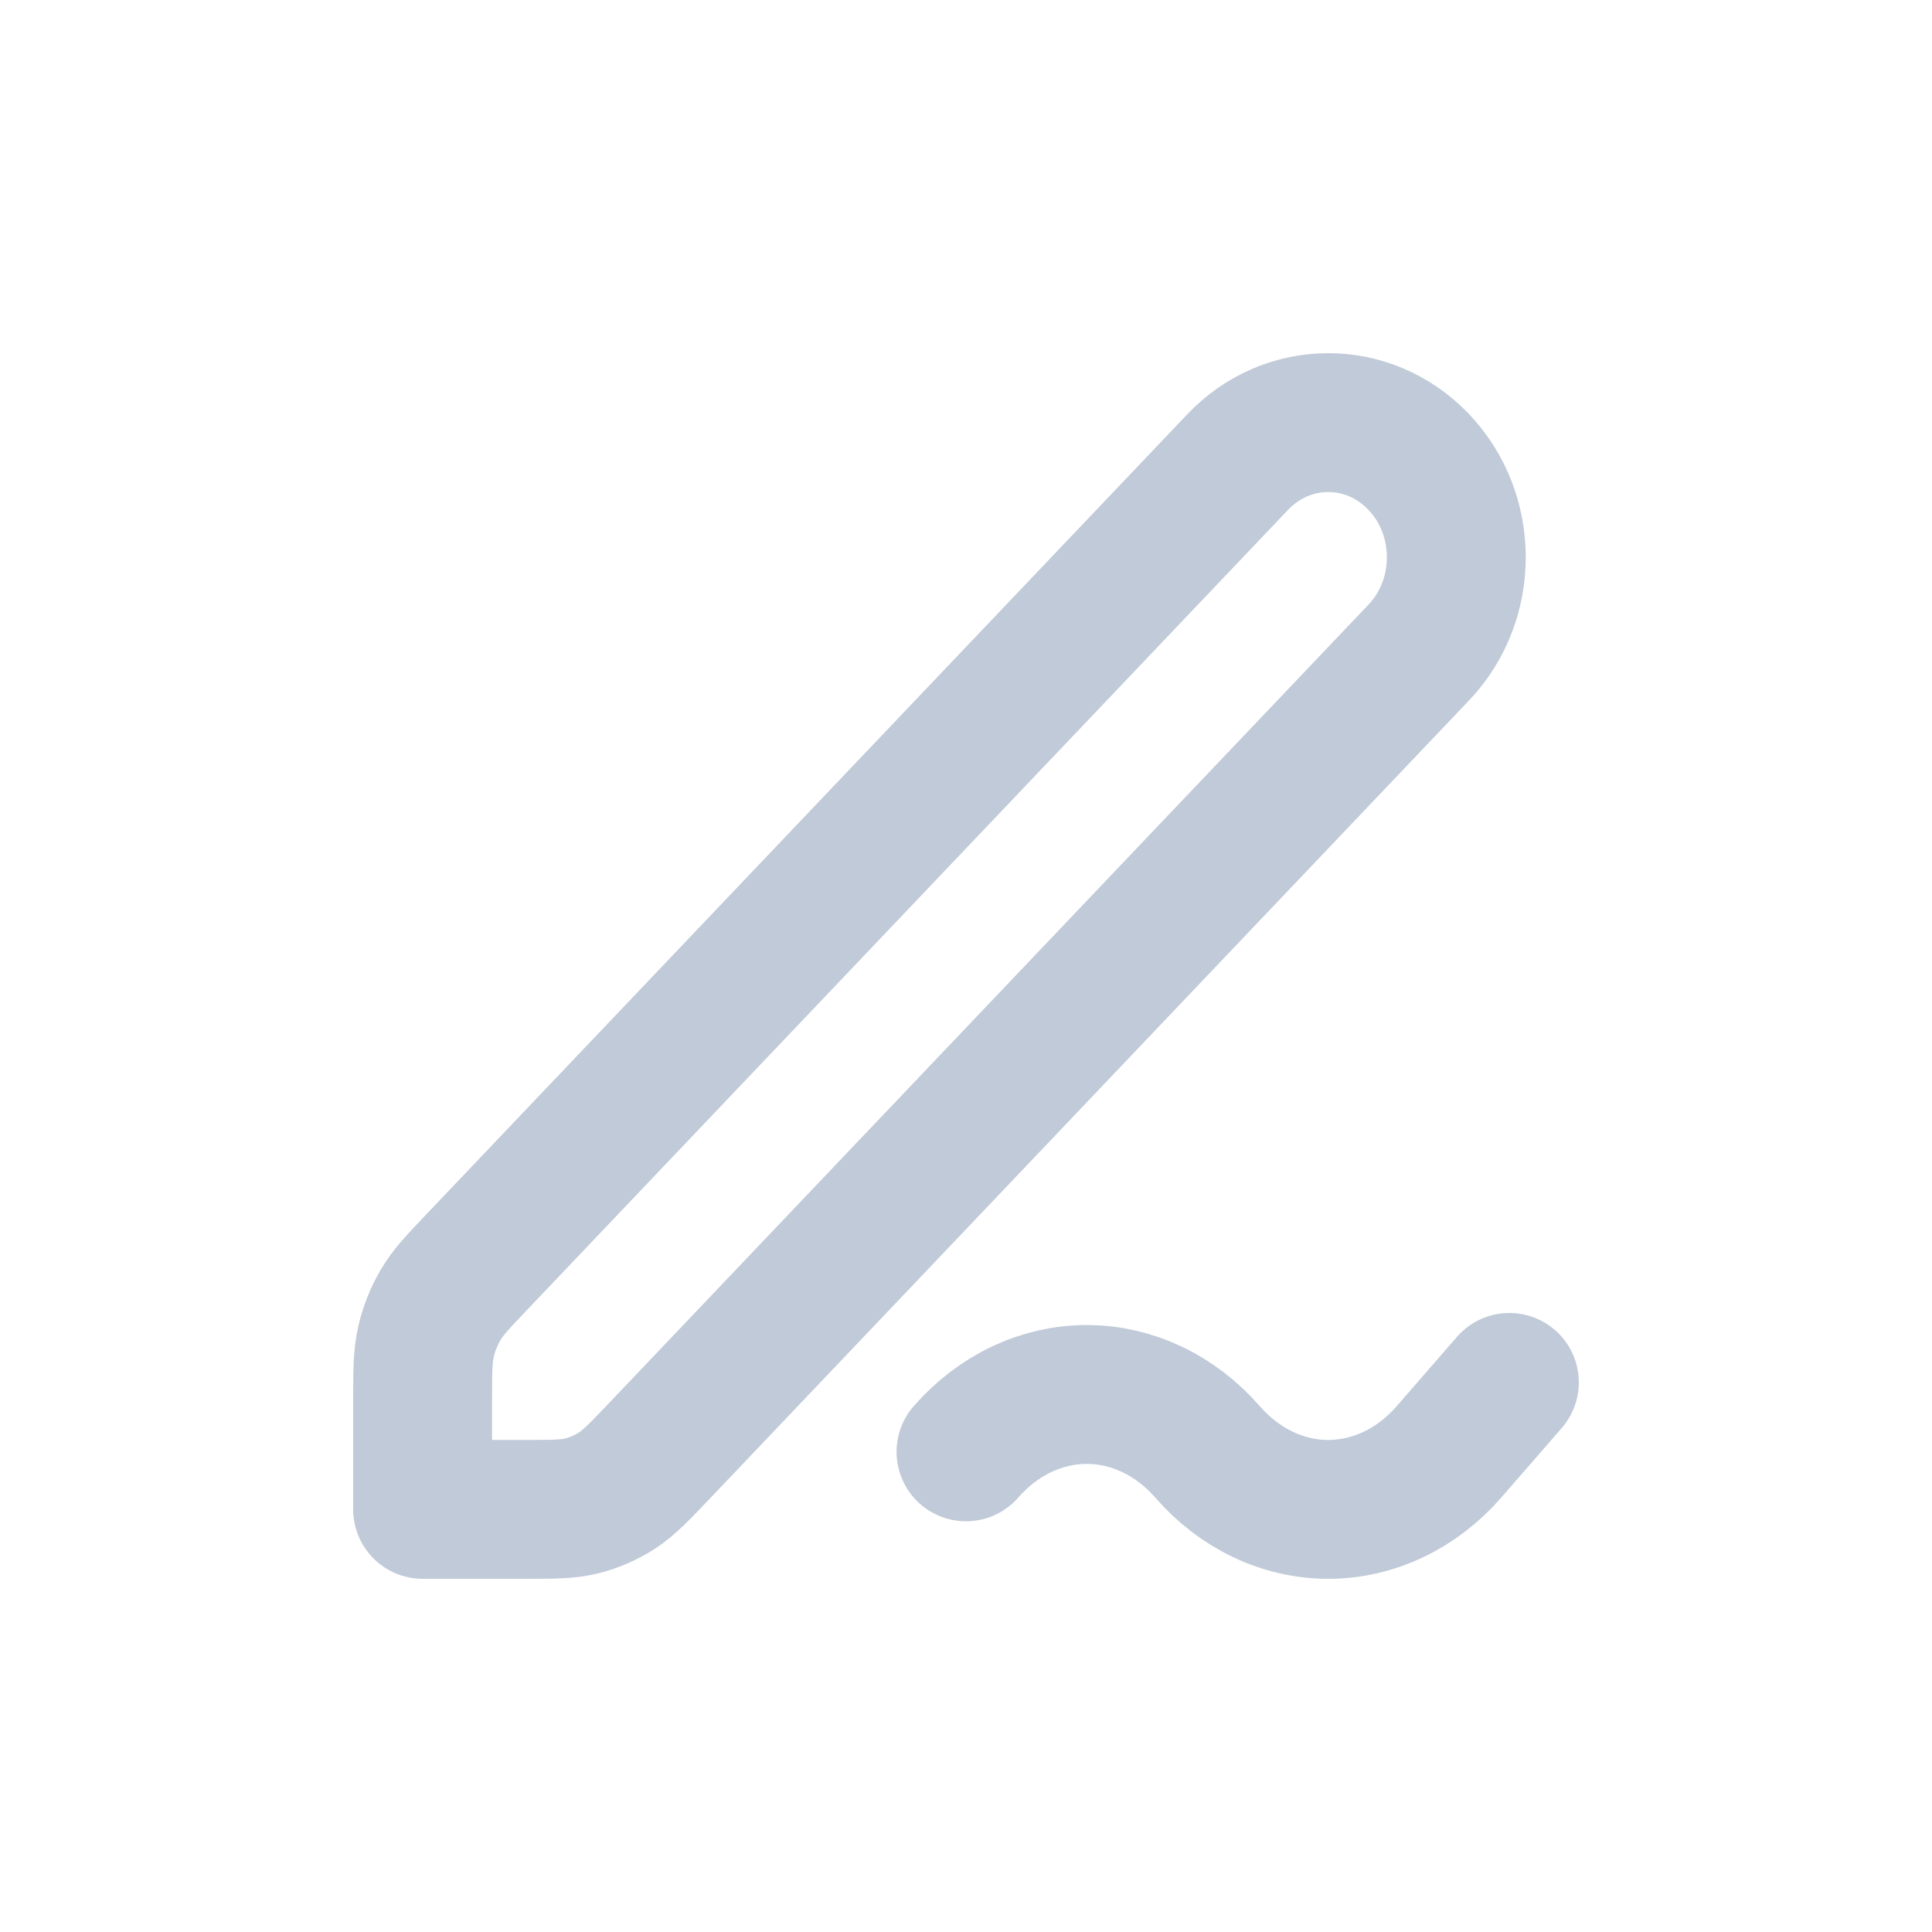 <svg width="32" height="32" viewBox="0 0 32 32" fill="none" xmlns="http://www.w3.org/2000/svg">
<path d="M25 22.897L24 24.047C23.47 24.657 22.75 25 22 25C21.25 25 20.531 24.657 20 24.047C19.469 23.439 18.75 23.097 18 23.097C17.25 23.097 16.531 23.439 16 24.047M7 25H8.675C9.164 25 9.408 25 9.638 24.942C9.843 24.89 10.038 24.805 10.217 24.69C10.418 24.56 10.591 24.378 10.937 24.015L23.5 10.807C24.328 9.936 24.328 8.524 23.5 7.653C22.672 6.782 21.328 6.782 20.5 7.653L7.937 20.861C7.591 21.224 7.418 21.406 7.295 21.618C7.185 21.806 7.104 22.012 7.055 22.226C7 22.468 7 22.725 7 23.239V25Z" stroke="#C0CAD8" stroke-width="2.3" stroke-linecap="round" stroke-linejoin="round"/>
</svg>
